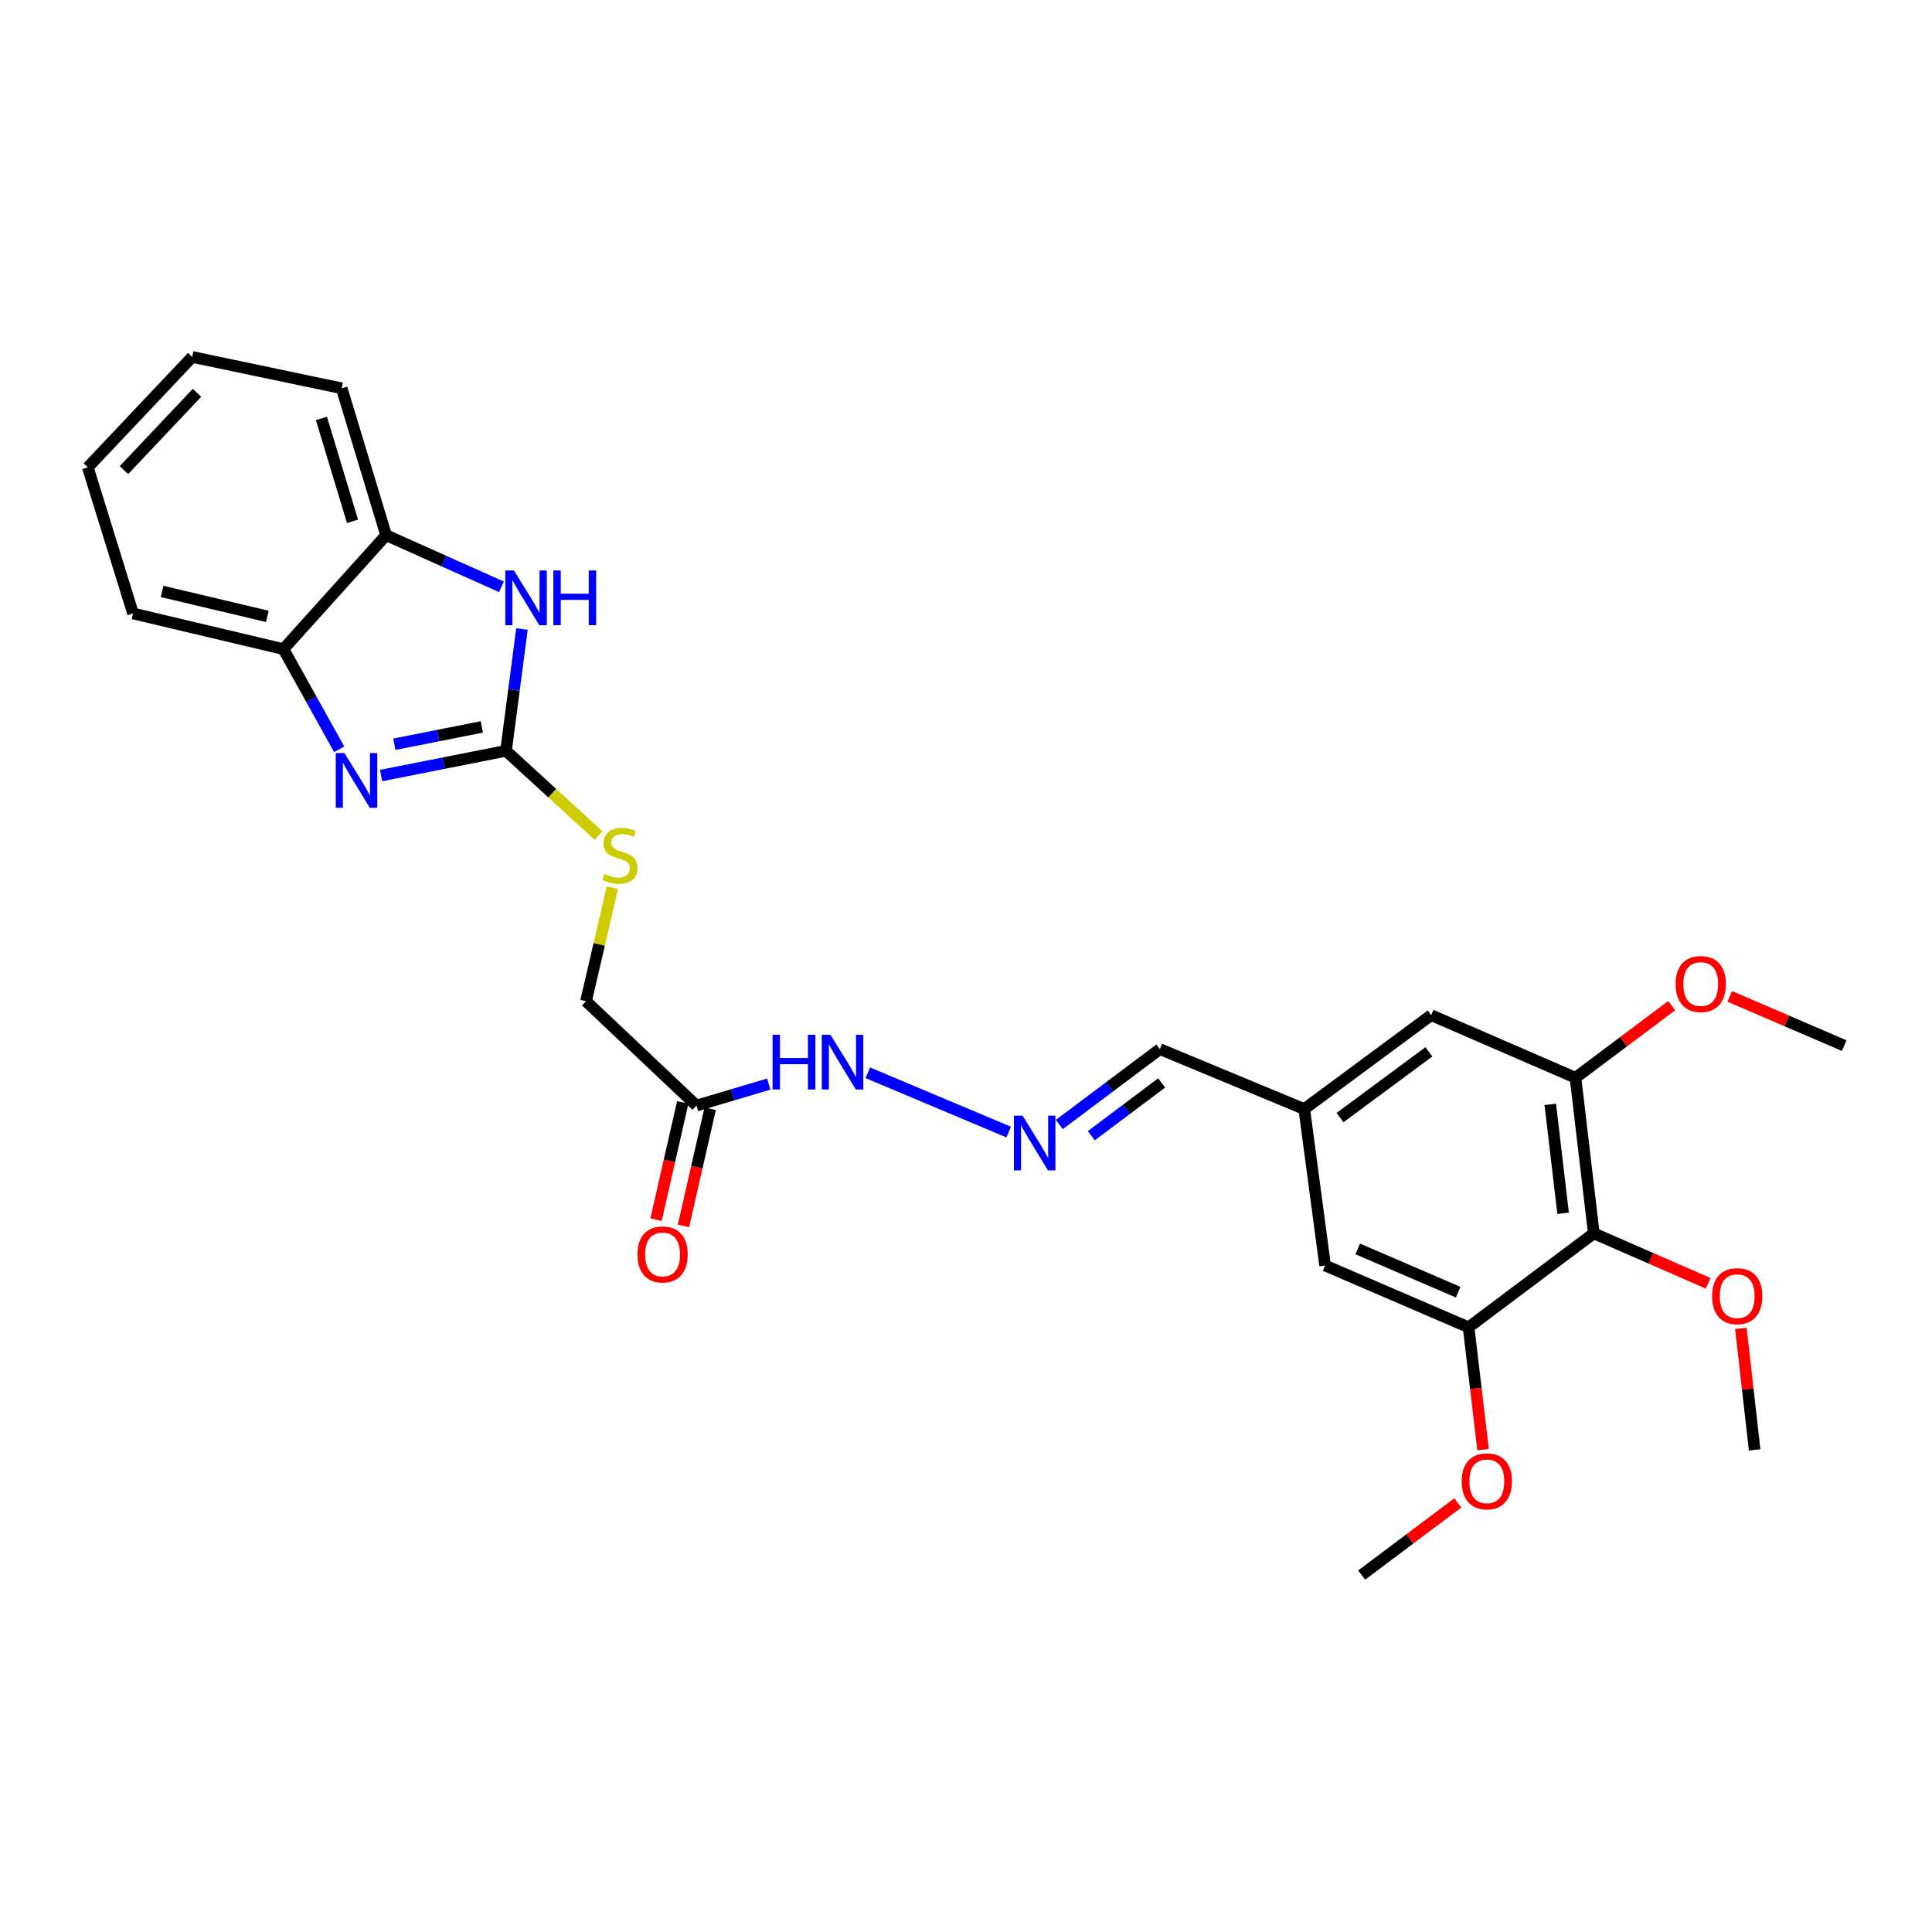 <?xml version='1.0' encoding='iso-8859-1'?>
<svg version='1.1' baseProfile='full'
              xmlns='http://www.w3.org/2000/svg'
                      xmlns:rdkit='http://www.rdkit.org/xml'
                      xmlns:xlink='http://www.w3.org/1999/xlink'
                  xml:space='preserve'
width='1000px' height='1000px' viewBox='0 0 1000 1000'>
<!-- END OF HEADER -->
<rect style='opacity:1.0;fill:#FFFFFF;stroke:none' width='1000' height='1000' x='0' y='0'> </rect>
<path class='bond-0' d='M 261.917,388.621 L 229.58,395.022' style='fill:none;fill-rule:evenodd;stroke:#000000;stroke-width:6px;stroke-linecap:butt;stroke-linejoin:miter;stroke-opacity:1' />
<path class='bond-0' d='M 229.58,395.022 L 197.243,401.422' style='fill:none;fill-rule:evenodd;stroke:#0000FF;stroke-width:6px;stroke-linecap:butt;stroke-linejoin:miter;stroke-opacity:1' />
<path class='bond-0' d='M 249.388,376.254 L 226.752,380.734' style='fill:none;fill-rule:evenodd;stroke:#000000;stroke-width:6px;stroke-linecap:butt;stroke-linejoin:miter;stroke-opacity:1' />
<path class='bond-0' d='M 226.752,380.734 L 204.116,385.215' style='fill:none;fill-rule:evenodd;stroke:#0000FF;stroke-width:6px;stroke-linecap:butt;stroke-linejoin:miter;stroke-opacity:1' />
<path class='bond-1' d='M 261.917,388.621 L 266.039,357.104' style='fill:none;fill-rule:evenodd;stroke:#000000;stroke-width:6px;stroke-linecap:butt;stroke-linejoin:miter;stroke-opacity:1' />
<path class='bond-1' d='M 266.039,357.104 L 270.161,325.587' style='fill:none;fill-rule:evenodd;stroke:#0000FF;stroke-width:6px;stroke-linecap:butt;stroke-linejoin:miter;stroke-opacity:1' />
<path class='bond-9' d='M 261.917,388.621 L 285.859,410.555' style='fill:none;fill-rule:evenodd;stroke:#000000;stroke-width:6px;stroke-linecap:butt;stroke-linejoin:miter;stroke-opacity:1' />
<path class='bond-9' d='M 285.859,410.555 L 309.8,432.49' style='fill:none;fill-rule:evenodd;stroke:#CCCC00;stroke-width:6px;stroke-linecap:butt;stroke-linejoin:miter;stroke-opacity:1' />
<path class='bond-5' d='M 175.566,387.834 L 161.135,361.906' style='fill:none;fill-rule:evenodd;stroke:#0000FF;stroke-width:6px;stroke-linecap:butt;stroke-linejoin:miter;stroke-opacity:1' />
<path class='bond-5' d='M 161.135,361.906 L 146.703,335.978' style='fill:none;fill-rule:evenodd;stroke:#000000;stroke-width:6px;stroke-linecap:butt;stroke-linejoin:miter;stroke-opacity:1' />
<path class='bond-6' d='M 259.55,303.736 L 229.699,290.376' style='fill:none;fill-rule:evenodd;stroke:#0000FF;stroke-width:6px;stroke-linecap:butt;stroke-linejoin:miter;stroke-opacity:1' />
<path class='bond-6' d='M 229.699,290.376 L 199.848,277.016' style='fill:none;fill-rule:evenodd;stroke:#000000;stroke-width:6px;stroke-linecap:butt;stroke-linejoin:miter;stroke-opacity:1' />
<path class='bond-2' d='M 824.945,638.38 L 815.47,557.854' style='fill:none;fill-rule:evenodd;stroke:#000000;stroke-width:6px;stroke-linecap:butt;stroke-linejoin:miter;stroke-opacity:1' />
<path class='bond-2' d='M 809.059,628.003 L 802.426,571.635' style='fill:none;fill-rule:evenodd;stroke:#000000;stroke-width:6px;stroke-linecap:butt;stroke-linejoin:miter;stroke-opacity:1' />
<path class='bond-17' d='M 824.945,638.38 L 854.548,651.313' style='fill:none;fill-rule:evenodd;stroke:#000000;stroke-width:6px;stroke-linecap:butt;stroke-linejoin:miter;stroke-opacity:1' />
<path class='bond-17' d='M 854.548,651.313 L 884.15,664.246' style='fill:none;fill-rule:evenodd;stroke:#FF0000;stroke-width:6px;stroke-linecap:butt;stroke-linejoin:miter;stroke-opacity:1' />
<path class='bond-29' d='M 824.945,638.38 L 760.14,687.002' style='fill:none;fill-rule:evenodd;stroke:#000000;stroke-width:6px;stroke-linecap:butt;stroke-linejoin:miter;stroke-opacity:1' />
<path class='bond-3' d='M 760.14,687.002 L 685.869,655.024' style='fill:none;fill-rule:evenodd;stroke:#000000;stroke-width:6px;stroke-linecap:butt;stroke-linejoin:miter;stroke-opacity:1' />
<path class='bond-3' d='M 754.759,668.828 L 702.769,646.443' style='fill:none;fill-rule:evenodd;stroke:#000000;stroke-width:6px;stroke-linecap:butt;stroke-linejoin:miter;stroke-opacity:1' />
<path class='bond-18' d='M 760.14,687.002 L 763.891,718.661' style='fill:none;fill-rule:evenodd;stroke:#000000;stroke-width:6px;stroke-linecap:butt;stroke-linejoin:miter;stroke-opacity:1' />
<path class='bond-18' d='M 763.891,718.661 L 767.641,750.321' style='fill:none;fill-rule:evenodd;stroke:#FF0000;stroke-width:6px;stroke-linecap:butt;stroke-linejoin:miter;stroke-opacity:1' />
<path class='bond-4' d='M 815.47,557.854 L 740.769,525.44' style='fill:none;fill-rule:evenodd;stroke:#000000;stroke-width:6px;stroke-linecap:butt;stroke-linejoin:miter;stroke-opacity:1' />
<path class='bond-19' d='M 815.47,557.854 L 840.371,539.184' style='fill:none;fill-rule:evenodd;stroke:#000000;stroke-width:6px;stroke-linecap:butt;stroke-linejoin:miter;stroke-opacity:1' />
<path class='bond-19' d='M 840.371,539.184 L 865.273,520.514' style='fill:none;fill-rule:evenodd;stroke:#FF0000;stroke-width:6px;stroke-linecap:butt;stroke-linejoin:miter;stroke-opacity:1' />
<path class='bond-20' d='M 146.703,335.978 L 68.863,317.53' style='fill:none;fill-rule:evenodd;stroke:#000000;stroke-width:6px;stroke-linecap:butt;stroke-linejoin:miter;stroke-opacity:1' />
<path class='bond-20' d='M 138.386,319.039 L 83.898,306.125' style='fill:none;fill-rule:evenodd;stroke:#000000;stroke-width:6px;stroke-linecap:butt;stroke-linejoin:miter;stroke-opacity:1' />
<path class='bond-27' d='M 146.703,335.978 L 199.848,277.016' style='fill:none;fill-rule:evenodd;stroke:#000000;stroke-width:6px;stroke-linecap:butt;stroke-linejoin:miter;stroke-opacity:1' />
<path class='bond-21' d='M 199.848,277.016 L 176.86,200.98' style='fill:none;fill-rule:evenodd;stroke:#000000;stroke-width:6px;stroke-linecap:butt;stroke-linejoin:miter;stroke-opacity:1' />
<path class='bond-21' d='M 182.458,269.825 L 166.367,216.601' style='fill:none;fill-rule:evenodd;stroke:#000000;stroke-width:6px;stroke-linecap:butt;stroke-linejoin:miter;stroke-opacity:1' />
<path class='bond-7' d='M 360.487,572.24 L 303.321,518.222' style='fill:none;fill-rule:evenodd;stroke:#000000;stroke-width:6px;stroke-linecap:butt;stroke-linejoin:miter;stroke-opacity:1' />
<path class='bond-12' d='M 360.487,572.24 L 379.194,566.677' style='fill:none;fill-rule:evenodd;stroke:#000000;stroke-width:6px;stroke-linecap:butt;stroke-linejoin:miter;stroke-opacity:1' />
<path class='bond-12' d='M 379.194,566.677 L 397.902,561.113' style='fill:none;fill-rule:evenodd;stroke:#0000FF;stroke-width:6px;stroke-linecap:butt;stroke-linejoin:miter;stroke-opacity:1' />
<path class='bond-14' d='M 353.387,570.623 L 346.476,600.959' style='fill:none;fill-rule:evenodd;stroke:#000000;stroke-width:6px;stroke-linecap:butt;stroke-linejoin:miter;stroke-opacity:1' />
<path class='bond-14' d='M 346.476,600.959 L 339.565,631.295' style='fill:none;fill-rule:evenodd;stroke:#FF0000;stroke-width:6px;stroke-linecap:butt;stroke-linejoin:miter;stroke-opacity:1' />
<path class='bond-14' d='M 367.588,573.858 L 360.676,604.194' style='fill:none;fill-rule:evenodd;stroke:#000000;stroke-width:6px;stroke-linecap:butt;stroke-linejoin:miter;stroke-opacity:1' />
<path class='bond-14' d='M 360.676,604.194 L 353.765,634.531' style='fill:none;fill-rule:evenodd;stroke:#FF0000;stroke-width:6px;stroke-linecap:butt;stroke-linejoin:miter;stroke-opacity:1' />
<path class='bond-8' d='M 522.1,585.962 L 449.167,555.258' style='fill:none;fill-rule:evenodd;stroke:#0000FF;stroke-width:6px;stroke-linecap:butt;stroke-linejoin:miter;stroke-opacity:1' />
<path class='bond-16' d='M 548.303,582.045 L 574.322,562.53' style='fill:none;fill-rule:evenodd;stroke:#0000FF;stroke-width:6px;stroke-linecap:butt;stroke-linejoin:miter;stroke-opacity:1' />
<path class='bond-16' d='M 574.322,562.53 L 600.342,543.014' style='fill:none;fill-rule:evenodd;stroke:#000000;stroke-width:6px;stroke-linecap:butt;stroke-linejoin:miter;stroke-opacity:1' />
<path class='bond-16' d='M 564.848,587.842 L 583.061,574.181' style='fill:none;fill-rule:evenodd;stroke:#0000FF;stroke-width:6px;stroke-linecap:butt;stroke-linejoin:miter;stroke-opacity:1' />
<path class='bond-16' d='M 583.061,574.181 L 601.275,560.52' style='fill:none;fill-rule:evenodd;stroke:#000000;stroke-width:6px;stroke-linecap:butt;stroke-linejoin:miter;stroke-opacity:1' />
<path class='bond-15' d='M 316.972,459.46 L 310.147,488.841' style='fill:none;fill-rule:evenodd;stroke:#CCCC00;stroke-width:6px;stroke-linecap:butt;stroke-linejoin:miter;stroke-opacity:1' />
<path class='bond-15' d='M 310.147,488.841 L 303.321,518.222' style='fill:none;fill-rule:evenodd;stroke:#000000;stroke-width:6px;stroke-linecap:butt;stroke-linejoin:miter;stroke-opacity:1' />
<path class='bond-10' d='M 685.869,655.024 L 675.083,574.045' style='fill:none;fill-rule:evenodd;stroke:#000000;stroke-width:6px;stroke-linecap:butt;stroke-linejoin:miter;stroke-opacity:1' />
<path class='bond-11' d='M 740.769,525.44 L 675.083,574.045' style='fill:none;fill-rule:evenodd;stroke:#000000;stroke-width:6px;stroke-linecap:butt;stroke-linejoin:miter;stroke-opacity:1' />
<path class='bond-11' d='M 739.58,544.438 L 693.599,578.462' style='fill:none;fill-rule:evenodd;stroke:#000000;stroke-width:6px;stroke-linecap:butt;stroke-linejoin:miter;stroke-opacity:1' />
<path class='bond-13' d='M 675.083,574.045 L 600.342,543.014' style='fill:none;fill-rule:evenodd;stroke:#000000;stroke-width:6px;stroke-linecap:butt;stroke-linejoin:miter;stroke-opacity:1' />
<path class='bond-22' d='M 901.075,687.574 L 904.636,719.015' style='fill:none;fill-rule:evenodd;stroke:#FF0000;stroke-width:6px;stroke-linecap:butt;stroke-linejoin:miter;stroke-opacity:1' />
<path class='bond-22' d='M 904.636,719.015 L 908.198,750.455' style='fill:none;fill-rule:evenodd;stroke:#000000;stroke-width:6px;stroke-linecap:butt;stroke-linejoin:miter;stroke-opacity:1' />
<path class='bond-23' d='M 754.55,777.918 L 729.668,796.584' style='fill:none;fill-rule:evenodd;stroke:#FF0000;stroke-width:6px;stroke-linecap:butt;stroke-linejoin:miter;stroke-opacity:1' />
<path class='bond-23' d='M 729.668,796.584 L 704.787,815.251' style='fill:none;fill-rule:evenodd;stroke:#000000;stroke-width:6px;stroke-linecap:butt;stroke-linejoin:miter;stroke-opacity:1' />
<path class='bond-24' d='M 895.319,515.715 L 924.932,528.462' style='fill:none;fill-rule:evenodd;stroke:#FF0000;stroke-width:6px;stroke-linecap:butt;stroke-linejoin:miter;stroke-opacity:1' />
<path class='bond-24' d='M 924.932,528.462 L 954.545,541.21' style='fill:none;fill-rule:evenodd;stroke:#000000;stroke-width:6px;stroke-linecap:butt;stroke-linejoin:miter;stroke-opacity:1' />
<path class='bond-26' d='M 68.863,317.53 L 45.455,241.907' style='fill:none;fill-rule:evenodd;stroke:#000000;stroke-width:6px;stroke-linecap:butt;stroke-linejoin:miter;stroke-opacity:1' />
<path class='bond-25' d='M 176.86,200.98 L 99.473,184.749' style='fill:none;fill-rule:evenodd;stroke:#000000;stroke-width:6px;stroke-linecap:butt;stroke-linejoin:miter;stroke-opacity:1' />
<path class='bond-28' d='M 99.473,184.749 L 45.455,241.907' style='fill:none;fill-rule:evenodd;stroke:#000000;stroke-width:6px;stroke-linecap:butt;stroke-linejoin:miter;stroke-opacity:1' />
<path class='bond-28' d='M 101.956,203.327 L 64.143,243.337' style='fill:none;fill-rule:evenodd;stroke:#000000;stroke-width:6px;stroke-linecap:butt;stroke-linejoin:miter;stroke-opacity:1' />
<path  class='atom-1' d='M 178.27 389.778
L 187.55 404.778
Q 188.47 406.258, 189.95 408.938
Q 191.43 411.618, 191.51 411.778
L 191.51 389.778
L 195.27 389.778
L 195.27 418.098
L 191.39 418.098
L 181.43 401.698
Q 180.27 399.778, 179.03 397.578
Q 177.83 395.378, 177.47 394.698
L 177.47 418.098
L 173.79 418.098
L 173.79 389.778
L 178.27 389.778
' fill='#0000FF'/>
<path  class='atom-2' d='M 266.014 295.27
L 275.294 310.27
Q 276.214 311.75, 277.694 314.43
Q 279.174 317.11, 279.254 317.27
L 279.254 295.27
L 283.014 295.27
L 283.014 323.59
L 279.134 323.59
L 269.174 307.19
Q 268.014 305.27, 266.774 303.07
Q 265.574 300.87, 265.214 300.19
L 265.214 323.59
L 261.534 323.59
L 261.534 295.27
L 266.014 295.27
' fill='#0000FF'/>
<path  class='atom-2' d='M 286.414 295.27
L 290.254 295.27
L 290.254 307.31
L 304.734 307.31
L 304.734 295.27
L 308.574 295.27
L 308.574 323.59
L 304.734 323.59
L 304.734 310.51
L 290.254 310.51
L 290.254 323.59
L 286.414 323.59
L 286.414 295.27
' fill='#0000FF'/>
<path  class='atom-9' d='M 529.278 577.46
L 538.558 592.46
Q 539.478 593.94, 540.958 596.62
Q 542.438 599.3, 542.518 599.46
L 542.518 577.46
L 546.278 577.46
L 546.278 605.78
L 542.398 605.78
L 532.438 589.38
Q 531.278 587.46, 530.038 585.26
Q 528.838 583.06, 528.478 582.38
L 528.478 605.78
L 524.798 605.78
L 524.798 577.46
L 529.278 577.46
' fill='#0000FF'/>
<path  class='atom-10' d='M 312.88 452.36
Q 313.2 452.48, 314.52 453.04
Q 315.84 453.6, 317.28 453.96
Q 318.76 454.28, 320.2 454.28
Q 322.88 454.28, 324.44 453
Q 326 451.68, 326 449.4
Q 326 447.84, 325.2 446.88
Q 324.44 445.92, 323.24 445.4
Q 322.04 444.88, 320.04 444.28
Q 317.52 443.52, 316 442.8
Q 314.52 442.08, 313.44 440.56
Q 312.4 439.04, 312.4 436.48
Q 312.4 432.92, 314.8 430.72
Q 317.24 428.52, 322.04 428.52
Q 325.32 428.52, 329.04 430.08
L 328.12 433.16
Q 324.72 431.76, 322.16 431.76
Q 319.4 431.76, 317.88 432.92
Q 316.36 434.04, 316.4 436
Q 316.4 437.52, 317.16 438.44
Q 317.96 439.36, 319.08 439.88
Q 320.24 440.4, 322.16 441
Q 324.72 441.8, 326.24 442.6
Q 327.76 443.4, 328.84 445.04
Q 329.96 446.64, 329.96 449.4
Q 329.96 453.32, 327.32 455.44
Q 324.72 457.52, 320.36 457.52
Q 317.84 457.52, 315.92 456.96
Q 314.04 456.44, 311.8 455.52
L 312.88 452.36
' fill='#CCCC00'/>
<path  class='atom-13' d='M 399.874 535.594
L 403.714 535.594
L 403.714 547.634
L 418.194 547.634
L 418.194 535.594
L 422.034 535.594
L 422.034 563.914
L 418.194 563.914
L 418.194 550.834
L 403.714 550.834
L 403.714 563.914
L 399.874 563.914
L 399.874 535.594
' fill='#0000FF'/>
<path  class='atom-13' d='M 429.834 535.594
L 439.114 550.594
Q 440.034 552.074, 441.514 554.754
Q 442.994 557.434, 443.074 557.594
L 443.074 535.594
L 446.834 535.594
L 446.834 563.914
L 442.954 563.914
L 432.994 547.514
Q 431.834 545.594, 430.594 543.394
Q 429.394 541.194, 429.034 540.514
L 429.034 563.914
L 425.354 563.914
L 425.354 535.594
L 429.834 535.594
' fill='#0000FF'/>
<path  class='atom-15' d='M 329.953 649.286
Q 329.953 642.486, 333.313 638.686
Q 336.673 634.886, 342.953 634.886
Q 349.233 634.886, 352.593 638.686
Q 355.953 642.486, 355.953 649.286
Q 355.953 656.166, 352.553 660.086
Q 349.153 663.966, 342.953 663.966
Q 336.713 663.966, 333.313 660.086
Q 329.953 656.206, 329.953 649.286
M 342.953 660.766
Q 347.273 660.766, 349.593 657.886
Q 351.953 654.966, 351.953 649.286
Q 351.953 643.726, 349.593 640.926
Q 347.273 638.086, 342.953 638.086
Q 338.633 638.086, 336.273 640.886
Q 333.953 643.686, 333.953 649.286
Q 333.953 655.006, 336.273 657.886
Q 338.633 660.766, 342.953 660.766
' fill='#FF0000'/>
<path  class='atom-18' d='M 886.176 670.891
Q 886.176 664.091, 889.536 660.291
Q 892.896 656.491, 899.176 656.491
Q 905.456 656.491, 908.816 660.291
Q 912.176 664.091, 912.176 670.891
Q 912.176 677.771, 908.776 681.691
Q 905.376 685.571, 899.176 685.571
Q 892.936 685.571, 889.536 681.691
Q 886.176 677.811, 886.176 670.891
M 899.176 682.371
Q 903.496 682.371, 905.816 679.491
Q 908.176 676.571, 908.176 670.891
Q 908.176 665.331, 905.816 662.531
Q 903.496 659.691, 899.176 659.691
Q 894.856 659.691, 892.496 662.491
Q 890.176 665.291, 890.176 670.891
Q 890.176 676.611, 892.496 679.491
Q 894.856 682.371, 899.176 682.371
' fill='#FF0000'/>
<path  class='atom-19' d='M 756.575 766.726
Q 756.575 759.926, 759.935 756.126
Q 763.295 752.326, 769.575 752.326
Q 775.855 752.326, 779.215 756.126
Q 782.575 759.926, 782.575 766.726
Q 782.575 773.606, 779.175 777.526
Q 775.775 781.406, 769.575 781.406
Q 763.335 781.406, 759.935 777.526
Q 756.575 773.646, 756.575 766.726
M 769.575 778.206
Q 773.895 778.206, 776.215 775.326
Q 778.575 772.406, 778.575 766.726
Q 778.575 761.166, 776.215 758.366
Q 773.895 755.526, 769.575 755.526
Q 765.255 755.526, 762.895 758.326
Q 760.575 761.126, 760.575 766.726
Q 760.575 772.446, 762.895 775.326
Q 765.255 778.206, 769.575 778.206
' fill='#FF0000'/>
<path  class='atom-20' d='M 867.298 509.329
Q 867.298 502.529, 870.658 498.729
Q 874.018 494.929, 880.298 494.929
Q 886.578 494.929, 889.938 498.729
Q 893.298 502.529, 893.298 509.329
Q 893.298 516.209, 889.898 520.129
Q 886.498 524.009, 880.298 524.009
Q 874.058 524.009, 870.658 520.129
Q 867.298 516.249, 867.298 509.329
M 880.298 520.809
Q 884.618 520.809, 886.938 517.929
Q 889.298 515.009, 889.298 509.329
Q 889.298 503.769, 886.938 500.969
Q 884.618 498.129, 880.298 498.129
Q 875.978 498.129, 873.618 500.929
Q 871.298 503.729, 871.298 509.329
Q 871.298 515.049, 873.618 517.929
Q 875.978 520.809, 880.298 520.809
' fill='#FF0000'/>
</svg>
